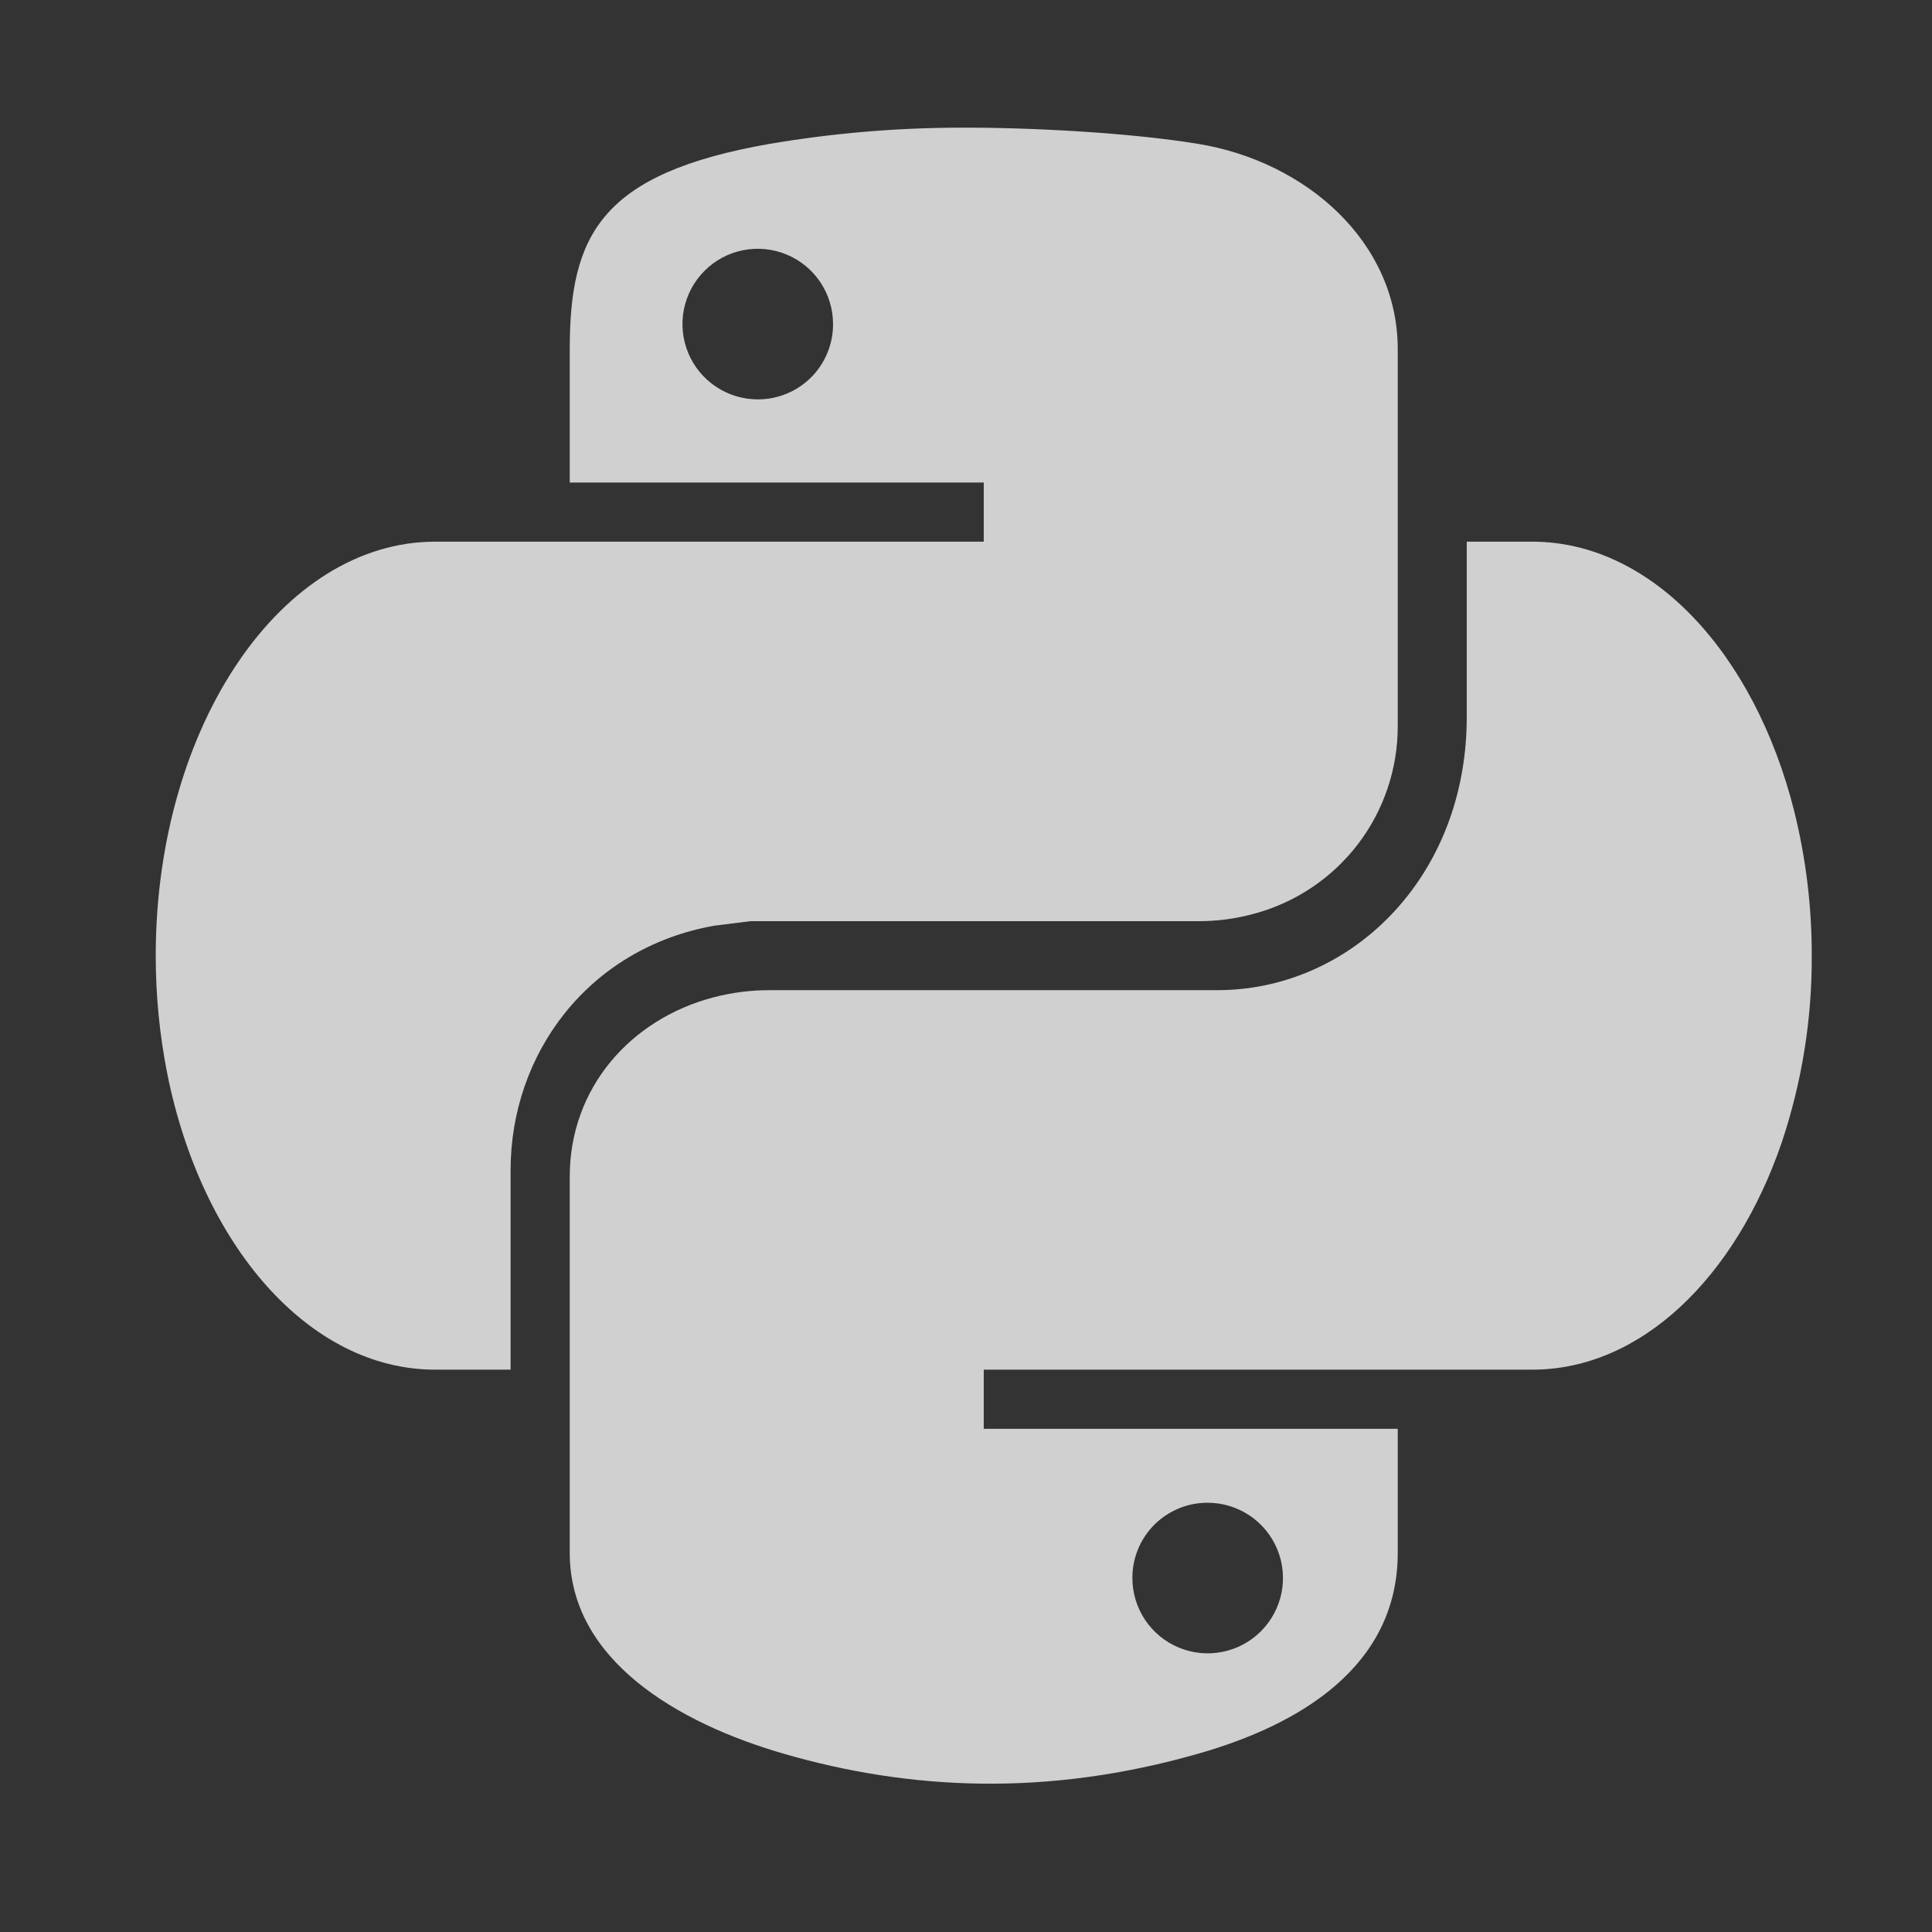 <svg width="49" height="49" viewBox="0 0 49 49" fill="none" xmlns="http://www.w3.org/2000/svg">
<rect x="0" y="0" width="49" height="49" fill="#333333" stroke="none"/>
<g opacity="0.8">
<path d="M30.388 3.649C28.645 3.362 26.094 3.23 24.362 3.238C22.739 3.24 21.119 3.377 19.519 3.649C15.231 4.399 14.45 5.964 14.45 8.856V12.238H24.95V13.738H11.04C7.143 13.738 3.981 18.395 3.95 24.156C3.95 24.183 3.95 24.21 3.95 24.238C3.949 25.245 4.047 26.25 4.244 27.238C5.115 31.577 7.828 34.738 11.04 34.738H12.95V29.676C12.95 26.741 14.904 24.055 18.107 23.479L19.032 23.363H30.388C30.865 23.365 31.34 23.302 31.8 23.176C32.851 22.895 33.78 22.274 34.441 21.409C35.101 20.544 35.456 19.484 35.45 18.396V8.856C35.45 6.144 33.136 4.1 30.388 3.649ZM19.225 10.129C18.847 10.13 18.477 10.019 18.162 9.81C17.846 9.6 17.601 9.302 17.455 8.953C17.31 8.604 17.272 8.219 17.345 7.848C17.419 7.477 17.601 7.136 17.868 6.869C18.136 6.601 18.476 6.419 18.847 6.346C19.218 6.272 19.603 6.311 19.952 6.456C20.301 6.601 20.6 6.847 20.809 7.162C21.018 7.477 21.129 7.847 21.128 8.226C21.128 8.476 21.079 8.723 20.983 8.954C20.888 9.185 20.748 9.395 20.571 9.572C20.394 9.748 20.184 9.889 19.953 9.984C19.722 10.08 19.475 10.129 19.225 10.129Z" fill="#F8F8F8"/>
<path d="M45.508 20.582C44.505 16.587 41.907 13.738 38.861 13.738H37.2V18.187C37.2 21.896 34.763 24.582 31.787 25.043C31.487 25.089 31.183 25.113 30.879 25.113H19.52C19.038 25.112 18.558 25.174 18.092 25.296C16.001 25.845 14.45 27.585 14.45 29.842V39.383C14.45 42.101 17.182 43.695 19.862 44.474C23.07 45.407 26.564 45.576 30.402 44.474C32.951 43.746 35.45 42.273 35.45 39.383V36.238H24.95V34.738H38.861C41.621 34.738 44.012 32.401 45.184 28.99C45.699 27.459 45.958 25.854 45.95 24.238C45.953 23.006 45.804 21.778 45.508 20.582ZM30.623 38.113C31.001 38.112 31.371 38.223 31.686 38.432C32.002 38.642 32.247 38.94 32.393 39.289C32.538 39.638 32.576 40.023 32.503 40.394C32.429 40.765 32.247 41.106 31.98 41.373C31.712 41.641 31.372 41.823 31 41.896C30.63 41.97 30.245 41.931 29.896 41.786C29.547 41.641 29.248 41.395 29.039 41.08C28.83 40.765 28.719 40.395 28.72 40.016C28.72 39.766 28.769 39.519 28.864 39.288C28.96 39.057 29.1 38.847 29.277 38.67C29.454 38.494 29.664 38.353 29.895 38.258C30.125 38.162 30.373 38.113 30.623 38.113Z" fill="#F8F8F8"/>
</g>
</svg>
